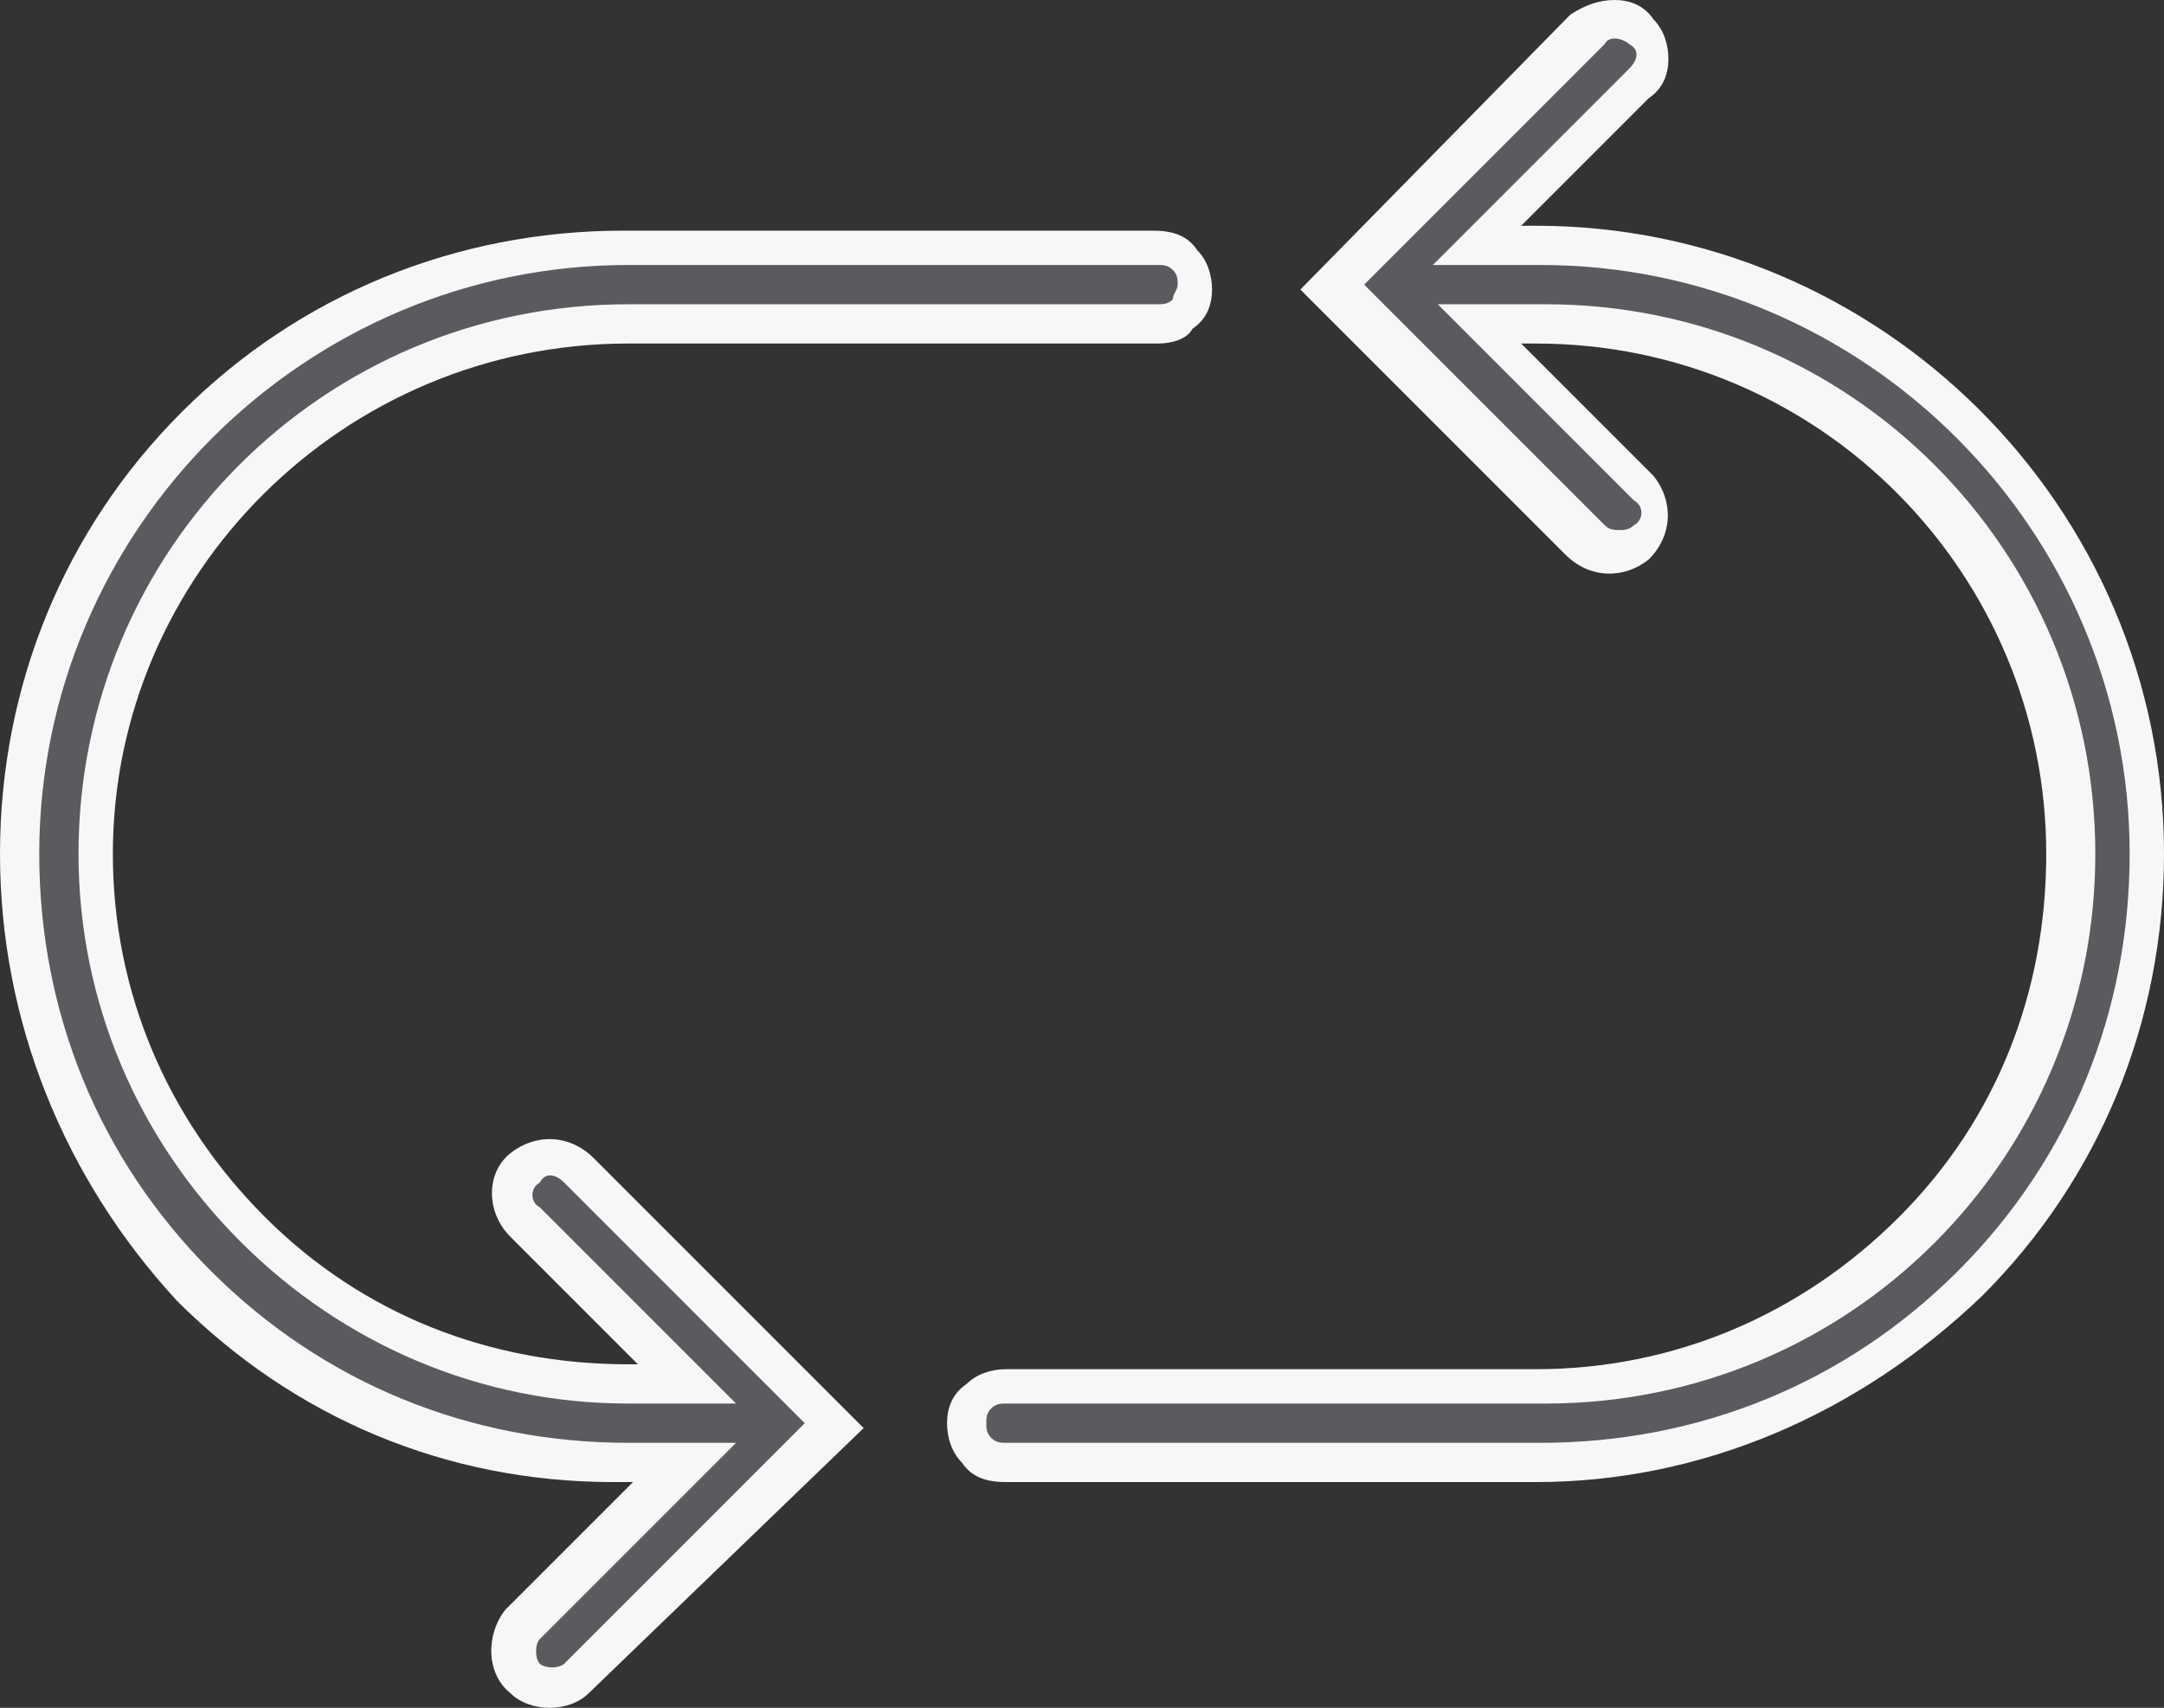 <?xml version="1.0" encoding="utf-8"?>
<!-- Generator: Adobe Illustrator 27.1.1, SVG Export Plug-In . SVG Version: 6.00 Build 0)  -->
<svg version="1.1" id="Layer_1" xmlns="http://www.w3.org/2000/svg" xmlns:xlink="http://www.w3.org/1999/xlink" x="0px" y="0px"
	 viewBox="0 0 44.1 34.8" style="enable-background:new 0 0 44.1 34.8;" xml:space="preserve">
<rect x="0" y="0" width="44.1" height="34.8" fill="#333333" stroke="none"/>
<style type="text/css">
	.st0{fill:#5A5B5E;}
	.st1{fill:#F7F7F7;}
</style>
<path class="st0" d="M31.3,5h-1.2l3.3-3.3c0.3-0.3,0.3-0.8,0-1.1c-0.3-0.3-0.8-0.3-1.1,0c0,0,0,0,0,0l-5.2,5.2l5.2,5.2
	c0.3,0.3,0.8,0.3,1.1,0.1c0.3-0.3,0.3-0.8,0.1-1.1c0,0,0,0-0.1-0.1l-3.3-3.3h1.2c6,0,10.8,4.8,10.8,10.8c0,6-4.8,10.8-10.8,10.8
	c0,0,0,0,0,0H20.5c-0.4,0-0.8,0.3-0.8,0.7s0.3,0.8,0.7,0.8c0,0,0,0,0.1,0h10.8c6.8,0,12.4-5.5,12.4-12.4C43.7,10.6,38.1,5,31.3,5z"
	/>
<path class="st1" d="M31.3,30.2H20.5c-0.4,0-0.7-0.1-0.9-0.4c-0.2-0.2-0.3-0.5-0.3-0.8c0-0.3,0.1-0.6,0.4-0.8
	c0.2-0.2,0.5-0.3,0.8-0.3l10.8,0c2.8,0,5.4-1.1,7.4-3.1c2-2,3-4.6,3-7.4C41.7,11.7,37.1,7,31.3,7c0,0,0,0,0,0H31l2.7,2.7
	c0.4,0.5,0.4,1.2-0.1,1.7c-0.5,0.4-1.2,0.4-1.7-0.1l-5.4-5.4L32,0.3C32.3,0.1,32.6,0,32.9,0c0.3,0,0.6,0.1,0.8,0.4
	c0.2,0.2,0.3,0.5,0.3,0.8c0,0.3-0.1,0.6-0.4,0.8L31,4.6h0.3c7,0,12.8,5.7,12.8,12.8c0,3.4-1.3,6.6-3.7,9
	C37.9,28.8,34.7,30.2,31.3,30.2z M20.5,28.6c-0.1,0-0.2,0-0.3,0.1c-0.1,0.1-0.1,0.2-0.1,0.3c0,0.1,0,0.2,0.1,0.3
	c0.1,0.1,0.2,0.1,0.3,0.1l10.9,0c3.2,0,6.2-1.2,8.5-3.5s3.5-5.3,3.5-8.5c0-6.6-5.4-12-12-12h-2.2l4-4c0.2-0.2,0.2-0.4,0-0.5
	c-0.1-0.1-0.4-0.2-0.5,0l-4.9,4.9l4.9,4.9c0.1,0.1,0.2,0.1,0.3,0.1c0.1,0,0.2,0,0.3-0.1c0.2-0.1,0.2-0.4,0-0.5l-4-4h2.2c0,0,0,0,0,0
	c6.2,0,11.2,5,11.2,11.2c0,6.2-5,11.2-11.2,11.2L20.5,28.6C20.5,28.6,20.5,28.6,20.5,28.6z"/>
<path class="st0" d="M12.8,29.8H14l-3.3,3.3c-0.3,0.3-0.3,0.8,0,1.1c0.3,0.3,0.8,0.3,1.1,0l5.2-5.2l-5.2-5.2c-0.3-0.3-0.8-0.3-1.1,0
	c-0.3,0.3-0.3,0.8,0,1.1c0,0,0,0,0,0l3.3,3.3h-1.2c-6,0-10.8-4.8-10.8-10.8S6.8,6.6,12.8,6.6c0,0,0,0,0,0h10.8
	c0.4,0,0.8-0.3,0.8-0.7c0-0.4-0.3-0.8-0.7-0.8c0,0,0,0-0.1,0H12.8C5.9,5,0.4,10.6,0.4,17.4C0.4,24.2,5.9,29.8,12.8,29.8
	C12.8,29.8,12.8,29.8,12.8,29.8L12.8,29.8z"/>
<path class="st1" d="M11.2,34.8c-0.3,0-0.6-0.1-0.8-0.3c-0.5-0.4-0.5-1.2-0.1-1.7l2.6-2.6l-0.4,0c-3.4,0-6.5-1.3-8.9-3.7
	C1.3,24,0,20.8,0,17.4c0-3.4,1.3-6.6,3.7-9c2.4-2.4,5.6-3.7,9-3.7c0,0,0,0,0,0h10.8c0.4,0,0.7,0.1,0.9,0.4c0.2,0.2,0.3,0.5,0.3,0.8
	c0,0.3-0.1,0.6-0.4,0.8C24.2,6.9,23.9,7,23.6,7H12.8C7,7,2.3,11.7,2.3,17.4c0,2.8,1.1,5.4,3.1,7.4c2,2,4.6,3,7.4,3c0,0,0,0,0,0H13
	l-2.6-2.6c-0.5-0.5-0.5-1.3,0-1.7c0.5-0.4,1.2-0.4,1.7,0.1l5.5,5.5L12,34.5C11.8,34.7,11.5,34.8,11.2,34.8z M12.8,29.4H15l-4,4
	c-0.1,0.1-0.1,0.4,0,0.5c0.1,0.1,0.4,0.1,0.5,0l4.9-4.9l-4.9-4.9c-0.2-0.2-0.4-0.2-0.5,0c-0.2,0.1-0.2,0.4,0,0.5l4,4h-2.2
	c0,0,0,0,0,0c-3,0-5.8-1.2-7.9-3.3c-2.1-2.1-3.3-4.9-3.3-7.9c0-6.2,5-11.2,11.2-11.2h10.8c0.1,0,0.2,0,0.3-0.1C23.9,6,24,5.9,24,5.8
	c0-0.1,0-0.2-0.1-0.3c-0.1-0.1-0.2-0.1-0.3-0.1H12.8c0,0,0,0,0,0c-6.6,0-12,5.4-12,12c0,3.2,1.2,6.2,3.5,8.5S9.6,29.4,12.8,29.4v0.4
	V29.4z"/>
</svg>
